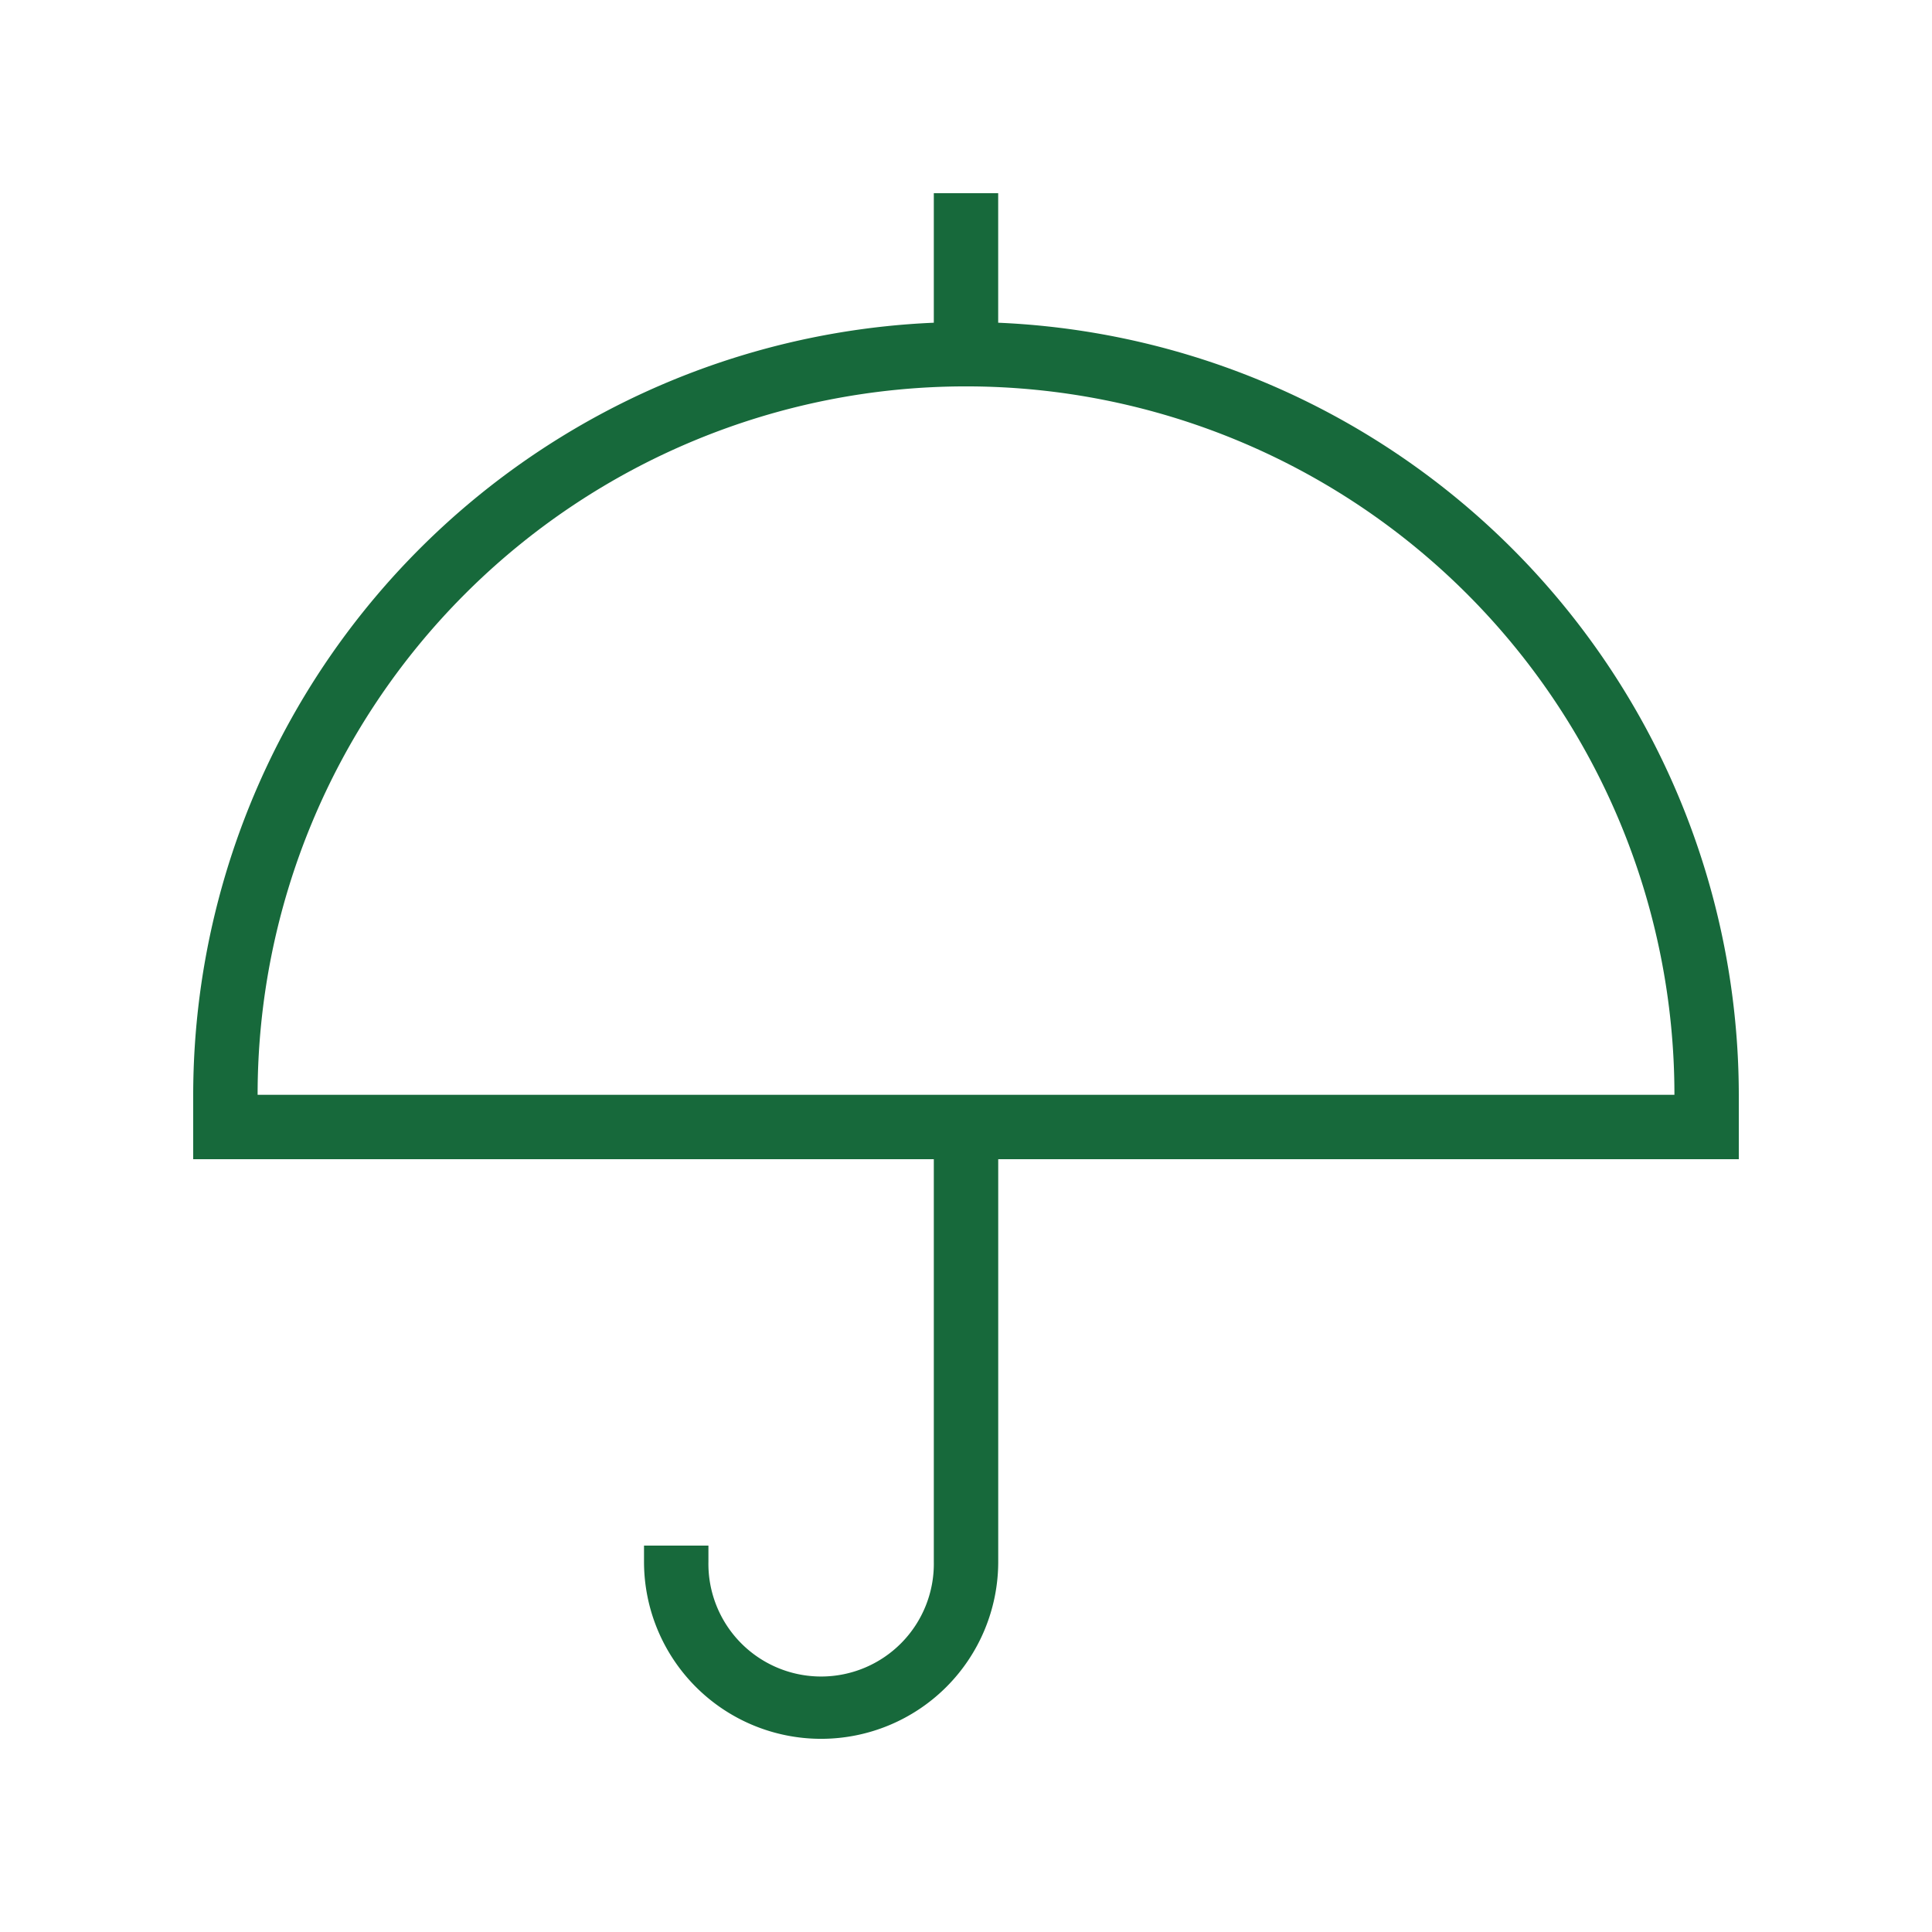 <svg xmlns="http://www.w3.org/2000/svg" width="50" height="50" viewBox="0 0 50 50">
  <g id="Group_64" data-name="Group 64" transform="translate(-1082 -1484)">
    <path id="umbrella_3_" data-name="umbrella (3)" d="M40,23.333A20.023,20.023,0,0,0,20.833,3.352V0H19.167V3.352A20.023,20.023,0,0,0,0,23.333V25H19.167V35.417a2.917,2.917,0,1,1-5.833,0V35H11.667v.417a4.583,4.583,0,0,0,9.167,0V25H40Zm-38.333,0a18.333,18.333,0,0,1,36.667,0Z" transform="translate(1087 1489)" fill="#17693b"/>
    <rect id="Rectangle_34" data-name="Rectangle 34" width="50" height="50" transform="translate(1082 1484)" fill="none"/>
  </g>
</svg>
